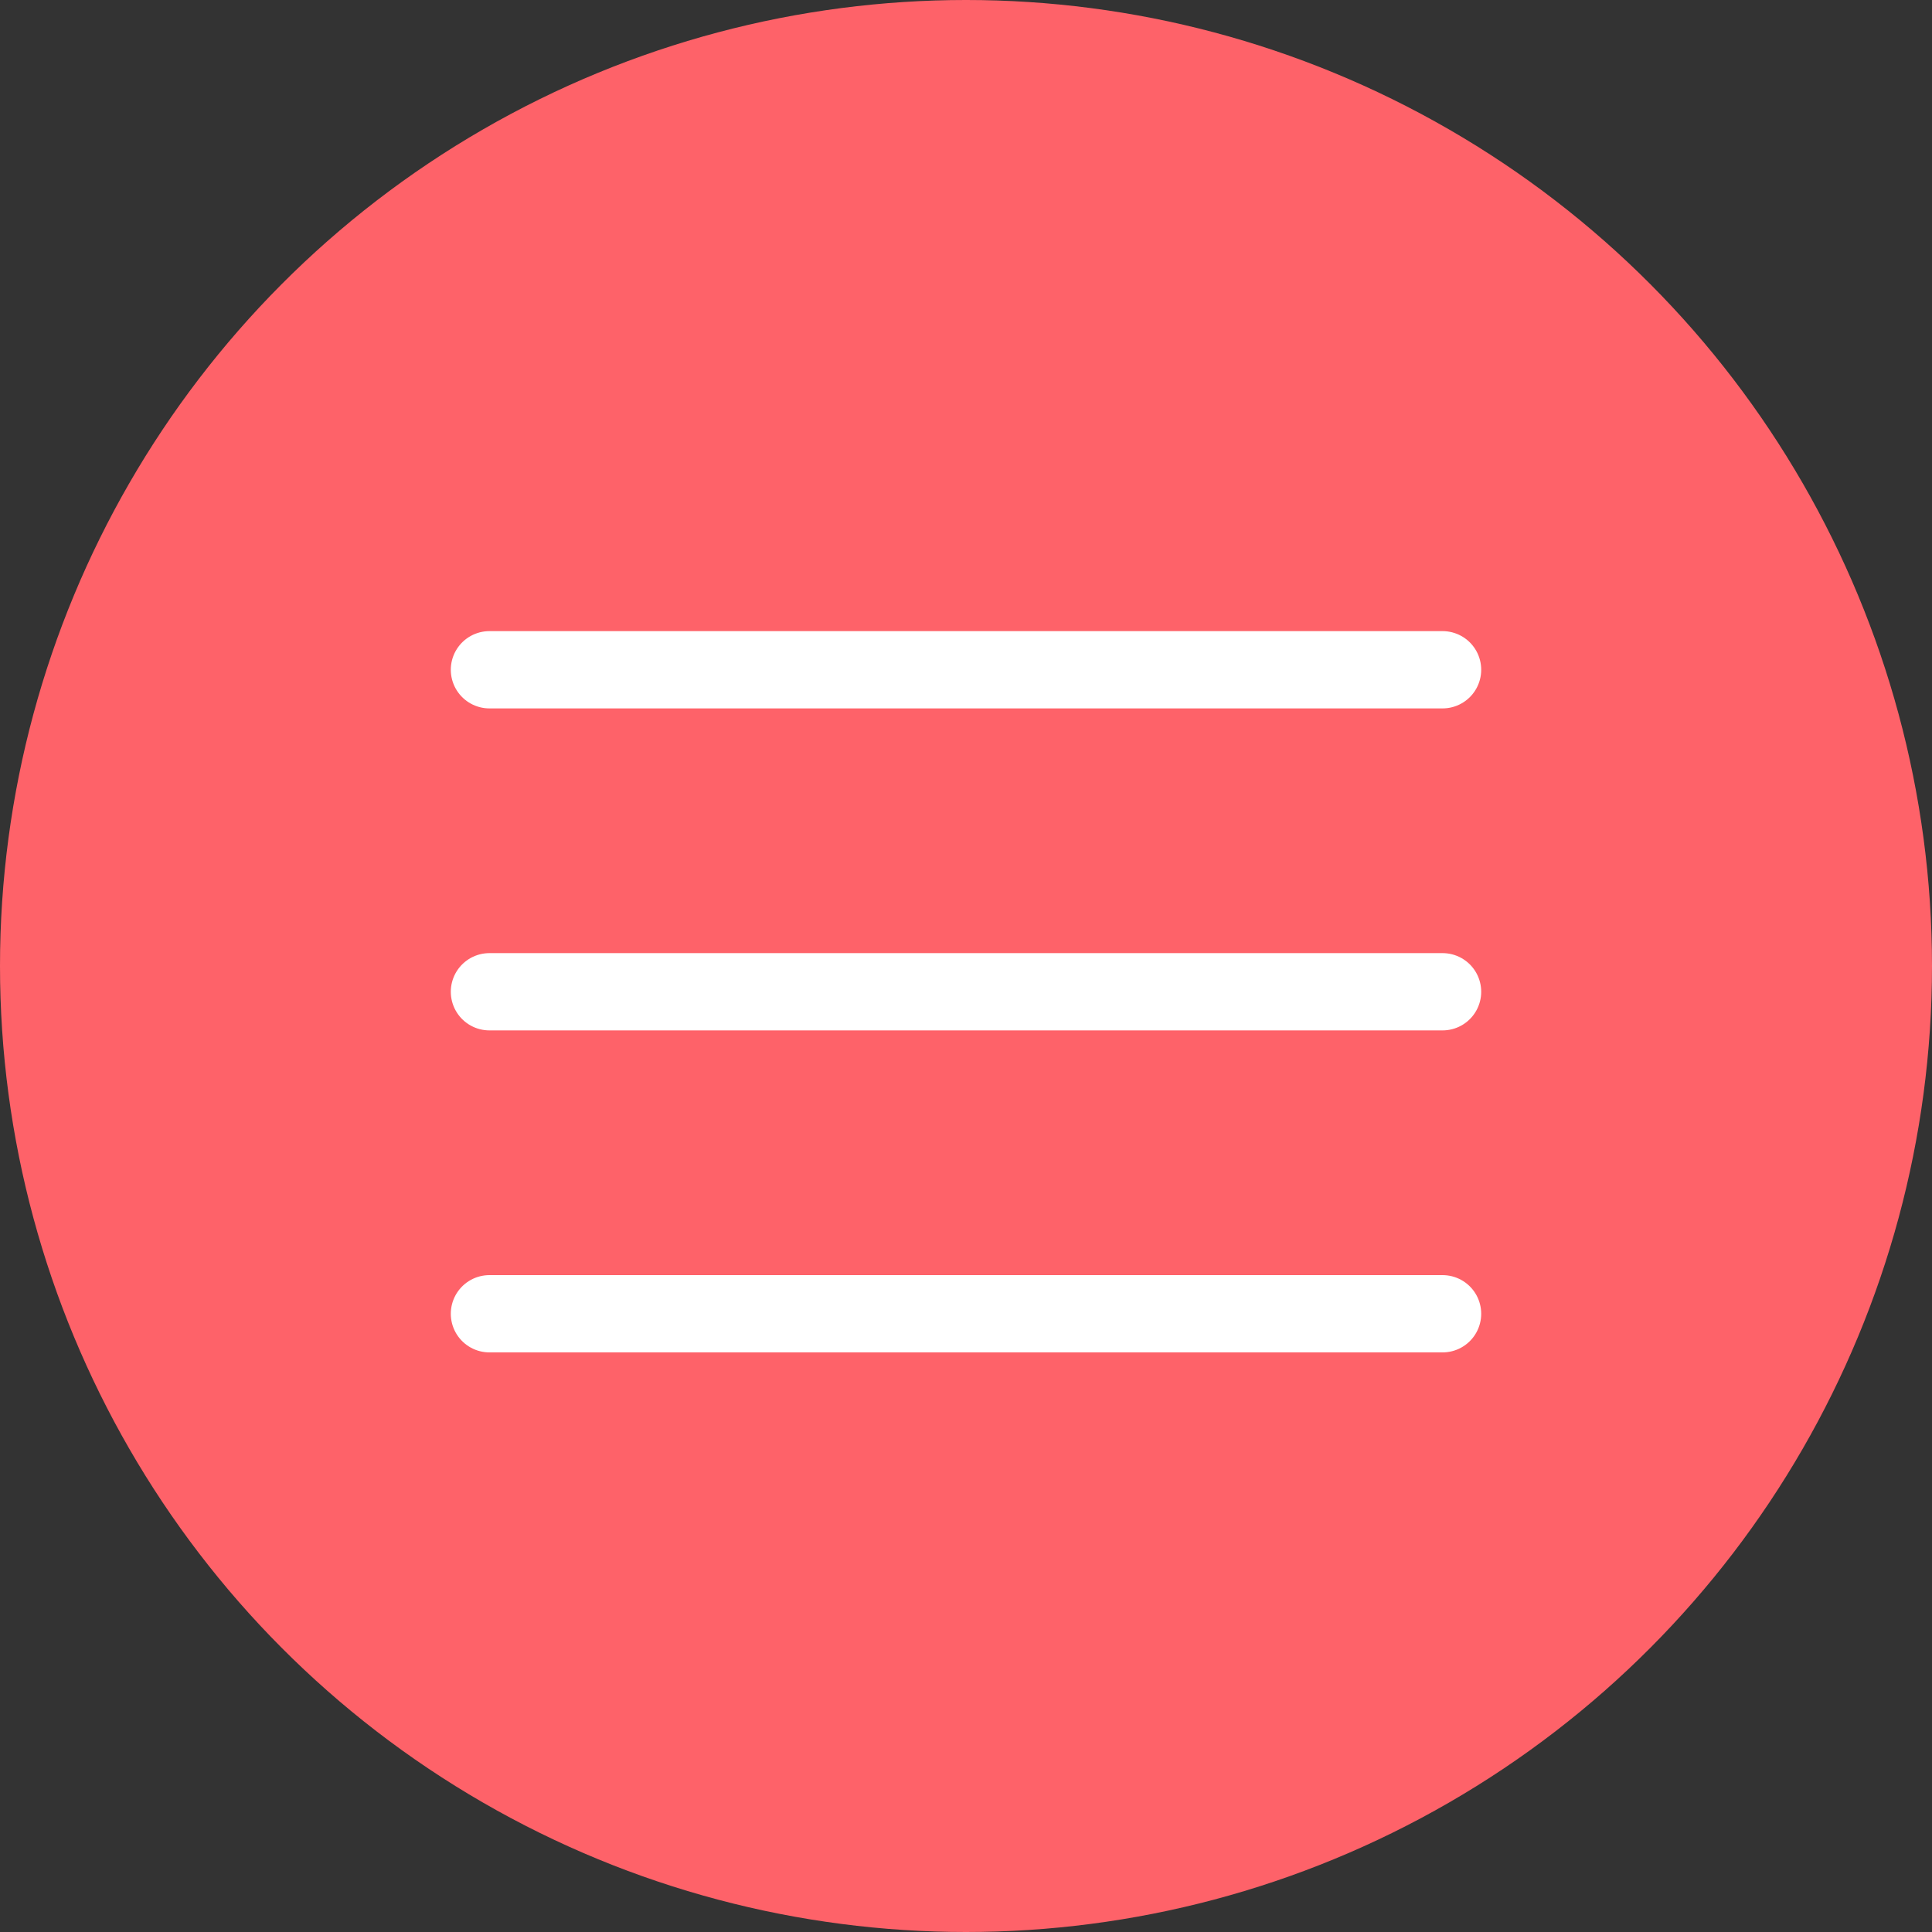<?xml version="1.0" encoding="UTF-8"?> <svg xmlns="http://www.w3.org/2000/svg" width="30" height="30" viewBox="0 0 30 30" fill="none"><rect x="0" y="0" width="30" height="30" fill="#333333" stroke="none"/><circle cx="15" cy="15" r="15" fill="#FE6269"></circle><line x1="7.6" y1="20.4" x2="22.4" y2="20.4" stroke="white" stroke-width="1.2" stroke-linecap="round"></line><line x1="7.6" y1="15.4" x2="22.4" y2="15.4" stroke="white" stroke-width="1.2" stroke-linecap="round"></line><line x1="7.6" y1="10.4" x2="22.4" y2="10.4" stroke="white" stroke-width="1.2" stroke-linecap="round"></line></svg> 